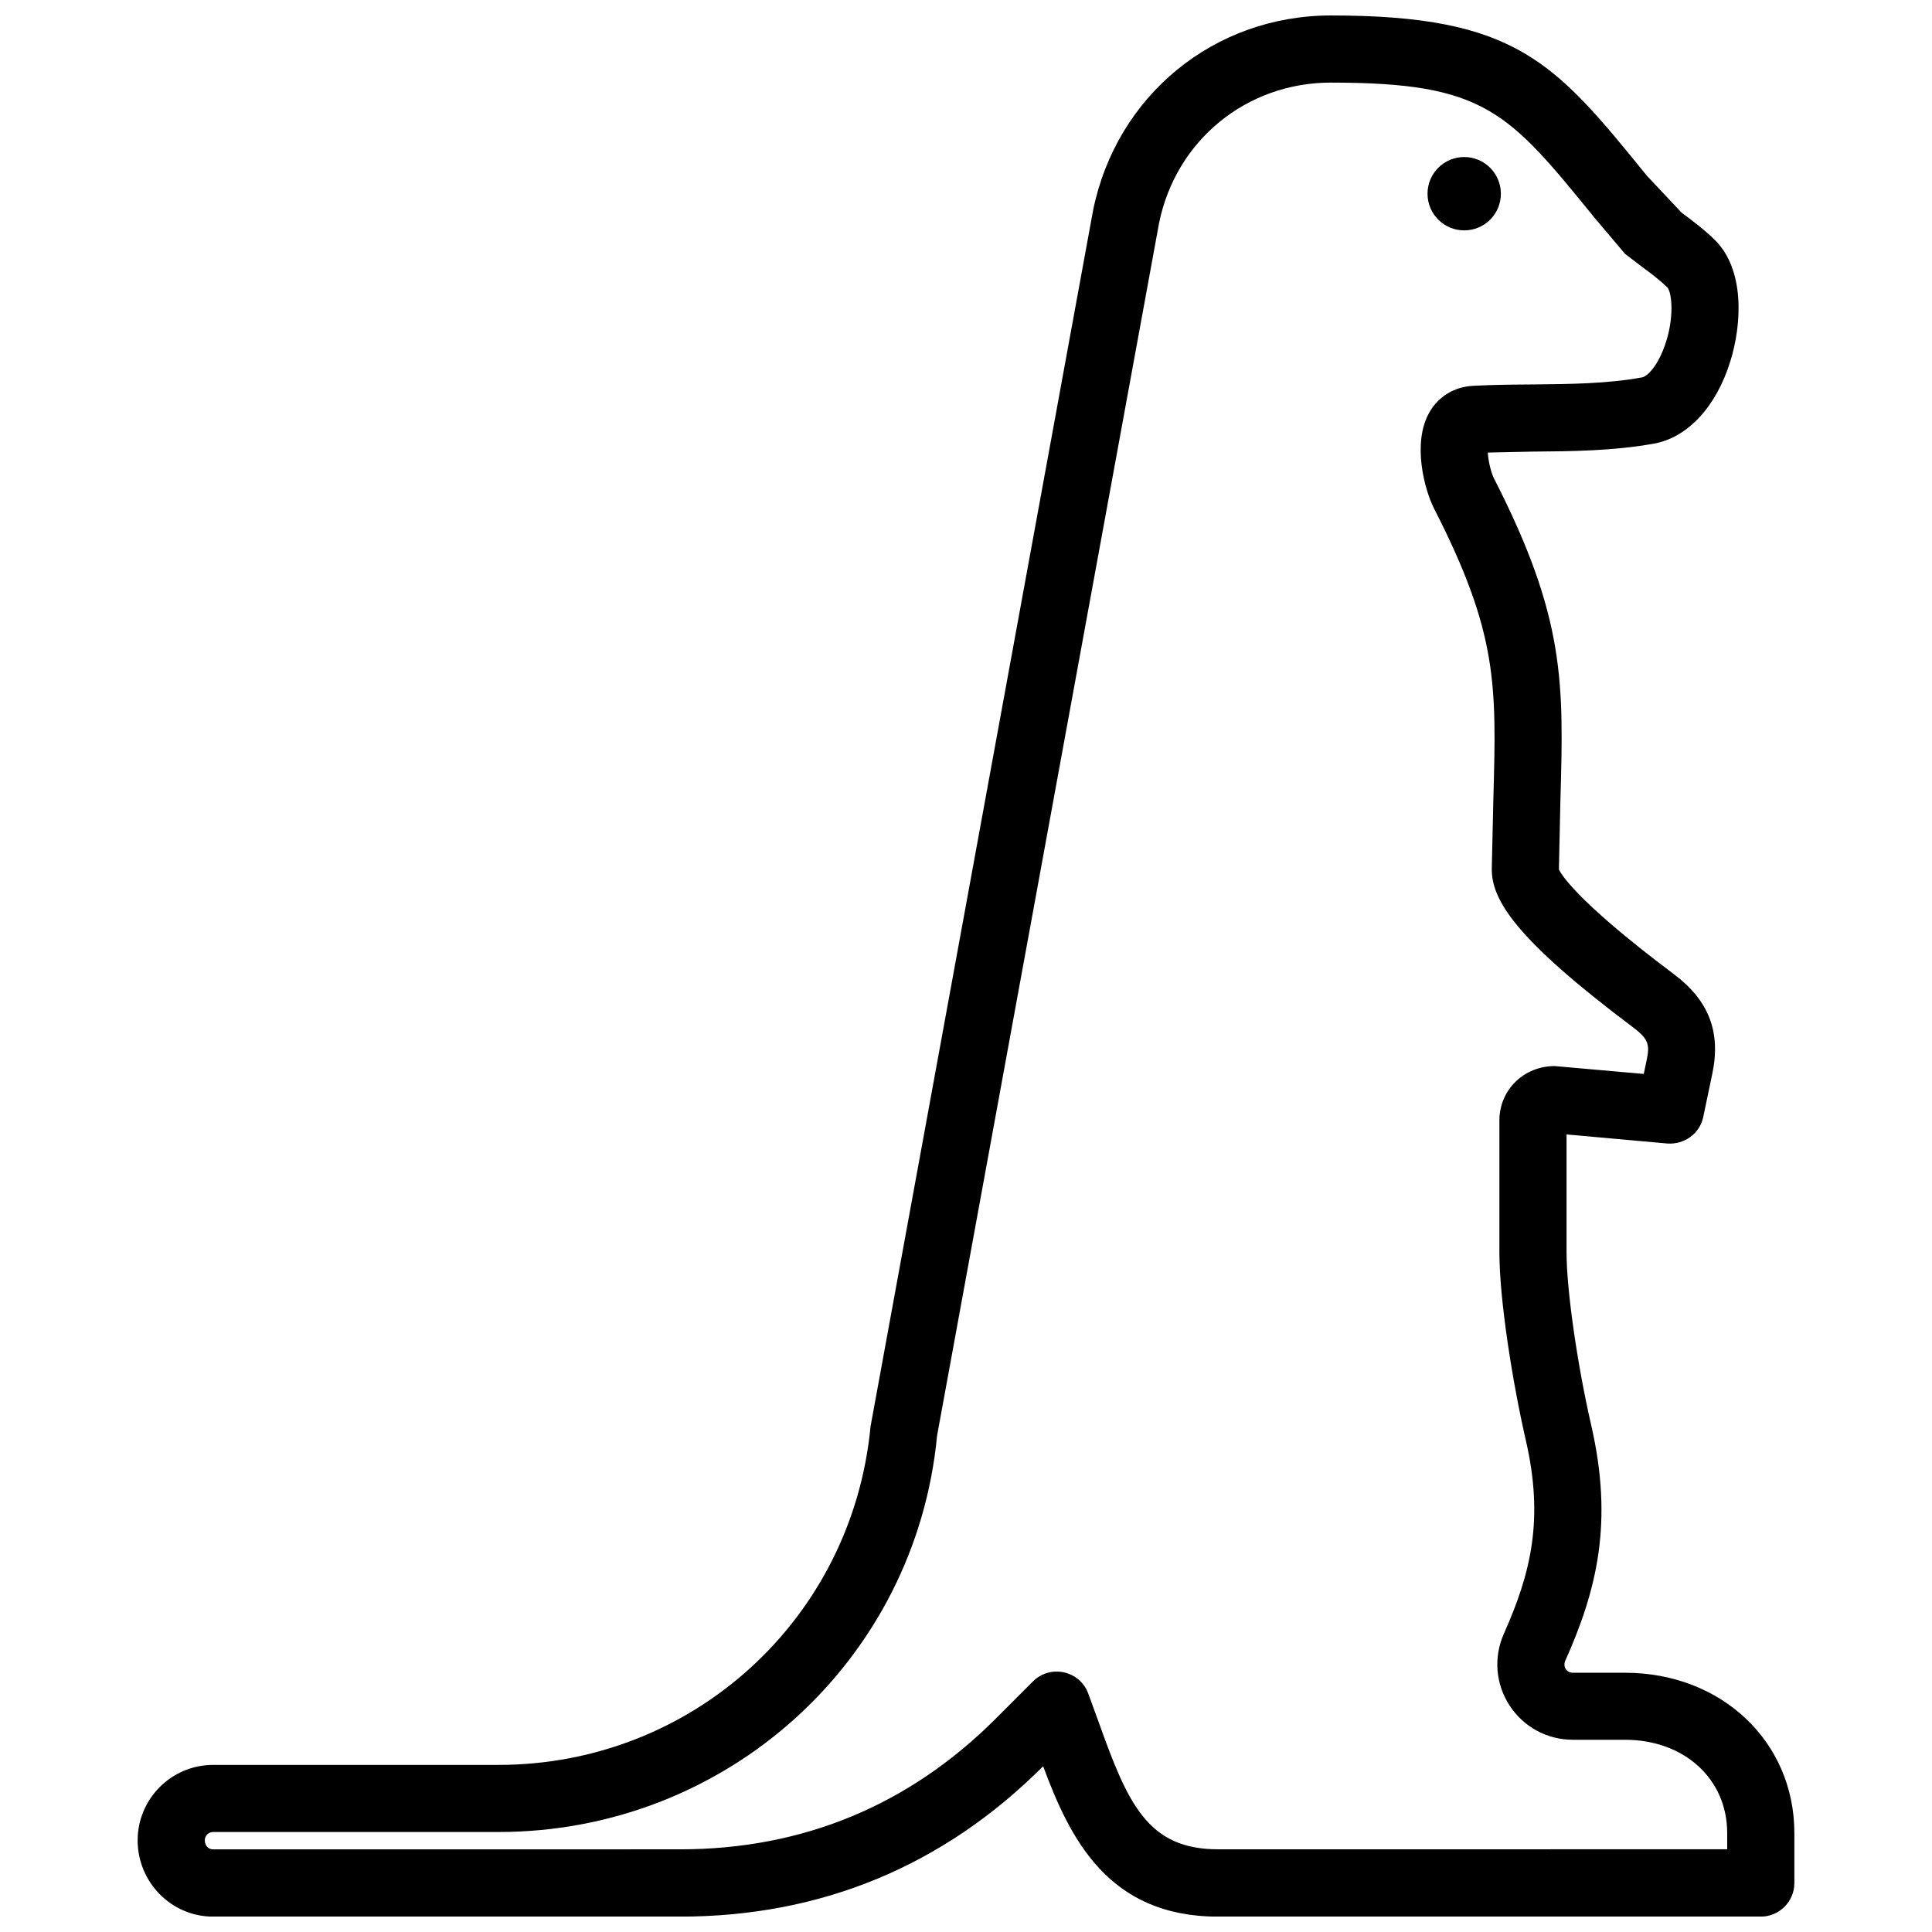 <?xml version="1.0" encoding="UTF-8"?>
<!-- Uploaded to: SVG Repo, www.svgrepo.com, Generator: SVG Repo Mixer Tools -->
<svg width="800px" height="800px" version="1.1" viewBox="144 144 512 512" xmlns="http://www.w3.org/2000/svg">
 <defs>
  <clipPath id="a">
   <path d="m180 148.09h440v503.81h-440z"/>
  </clipPath>
 </defs>
 <g clip-path="url(#a)">
  <path d="m550.2 263.68c10.469-0.082 21.281-0.18 32.074-2.106 8.977-1.602 16.566-9.793 20.293-21.867 3.082-9.934 3.828-24.293-4.141-32.145-2.691-2.648-5.754-4.957-8.816-7.234l-9.191-9.785c-24.383-30.031-34.488-42.445-83.711-42.445-30.926 0-56.84 21.18-63.035 51.68l-58.969 322.25c-4.856 51.125-47.277 89.688-98.617 89.688l-75.629 0.004c-11.012 0-19.98 8.977-19.98 19.992 0 11.133 8.969 20.211 19.98 20.211h123.75c37.402 0 69.797-13.41 96.238-39.852 7.055 19.035 17.168 39.852 46.332 39.852h143.85c4.906 0 8.898-3.988 8.898-8.898v-13.238c0-24.223-19.297-42.492-44.891-42.492h-13.824c-1.652 0-2.66-1.602-2.023-3.113 8.422-18.871 12.816-36.719 6.902-62.473-3.719-16.223-6.539-35.941-6.539-45.848v-31.227l26.73 2.41c4.492 0.301 8.586-2.609 9.5-7.043l2.387-11.395c2.336-11.074-0.887-19.457-10.105-26.391-27.316-20.496-30.27-27.277-30.539-27.801l0.402-18.359c0.875-31.086 1.359-48.203-17.625-85.305-0.785-1.582-1.5-4.644-1.621-6.82zm-53.492-97.789c40.758 0 46.914 7.598 69.898 35.859l8.031 9.512 4.324 3.305c2.43 1.793 4.856 3.586 6.941 5.644 1.148 1.371 1.926 8.09-0.785 15.566-2.023 5.602-4.727 8.039-5.977 8.242-9.309 1.684-18.914 1.762-29.07 1.863-5.231 0.039-10.469 0.082-15.66 0.363-4.926 0.242-9.148 2.769-11.566 6.961-4.734 8.184-1.258 20.758 1.199 25.574 16.93 33.07 16.547 46.762 15.719 76.711l-0.422 18.711c-0.082 8.324 6.297 18.691 37.656 42.219 4.082 3.055 4.152 4.758 3.394 8.496l-0.777 3.688-23.578-2.086c-8.242 0-14.68 6.34-14.68 14.418v34.883c0 12.715 3.516 34.711 7.004 49.855 4.828 21 1.359 35.156-5.805 51.246-2.781 6.238-2.215 13.352 1.492 19.035 3.688 5.691 9.957 9.098 16.766 9.098h13.816c15.688 0 27.094 10.367 27.094 24.688v4.332l-134.94 0.008c-18.652 0-23.922-12.152-31.609-33.676l-2.812-7.699c-2.309-6.055-10.098-7.648-14.621-3.113l-9.773 9.785c-23.023 23.043-51.195 34.711-83.754 34.711l-123.75 0.004c-1.43 0-2.188-1.199-2.188-2.41 0-1.188 0.996-2.188 2.188-2.188h75.641c60.559 0 110.57-45.484 116.23-105.04l58.824-321.31c4.441-21.945 23.176-37.262 45.555-37.262zm45.039 29.445c0-5.371-4.352-9.723-9.723-9.723-5.359 0-9.715 4.352-9.715 9.723 0 5.379 4.352 9.715 9.715 9.715 5.371 0.008 9.723-4.324 9.723-9.715z" fill-rule="evenodd"/>
 </g>
</svg>